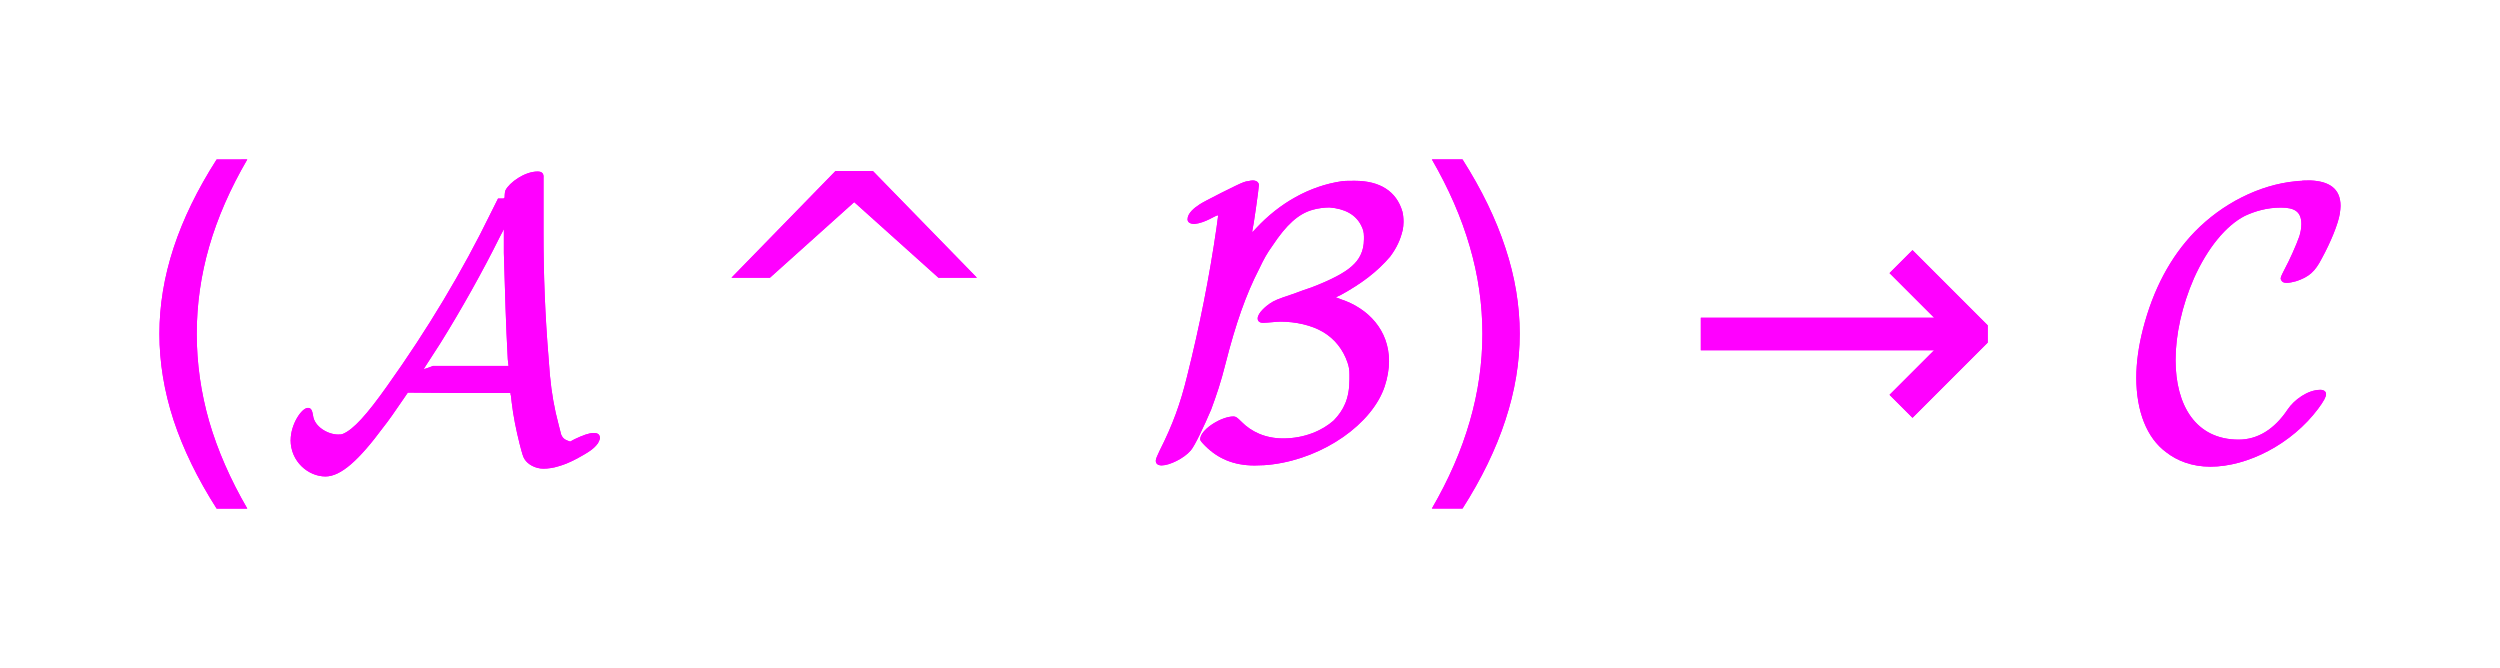 <?xml version="1.0" encoding="UTF-8" standalone="no"?>
<!-- Created with Inkscape (http://www.inkscape.org/) -->

<svg
   xmlns:dc="http://purl.org/dc/elements/1.1/"
   xmlns:cc="http://creativecommons.org/ns#"
   xmlns:rdf="http://www.w3.org/1999/02/22-rdf-syntax-ns#"
   xmlns:svg="http://www.w3.org/2000/svg"
   xmlns="http://www.w3.org/2000/svg"
   xmlns:sodipodi="http://sodipodi.sourceforge.net/DTD/sodipodi-0.dtd"
   xmlns:inkscape="http://www.inkscape.org/namespaces/inkscape"
   width="80.995mm"
   height="21.64mm"
   viewBox="0 0 80.995 21.64"
   version="1.1"
   id="svg8"
   inkscape:version="0.92.4 5da689c313, 2019-01-14"
   sodipodi:docname="curry-howard.svg">
  <defs
     id="defs2">
    <filter
       inkscape:collect="always"
       style="color-interpolation-filters:sRGB"
       id="filter1257"
       x="-0.073"
       width="1.146"
       y="-0.457"
       height="1.913">
      <feGaussianBlur
         inkscape:collect="always"
         stdDeviation="2.152"
         id="feGaussianBlur1259" />
    </filter>
  </defs>
  <sodipodi:namedview
     id="base"
     pagecolor="#ffffff"
     bordercolor="#666666"
     borderopacity="1.0"
     inkscape:pageopacity="0.0"
     inkscape:pageshadow="2"
     inkscape:zoom="0.98994949"
     inkscape:cx="-13.470021"
     inkscape:cy="-295.56462"
     inkscape:document-units="mm"
     inkscape:current-layer="layer1"
     showgrid="false"
     fit-margin-top="0"
     fit-margin-left="0"
     fit-margin-right="0"
     fit-margin-bottom="0"
     inkscape:window-width="1918"
     inkscape:window-height="1078"
     inkscape:window-x="0"
     inkscape:window-y="0"
     inkscape:window-maximized="0" />
  <g
     inkscape:label="Layer 1"
     inkscape:groupmode="layer"
     id="layer1"
     transform="translate(-17.082,-111.008)">
    <g
       aria-label="(A ^ B) → C"
       style="font-style:normal;font-variant:normal;font-weight:normal;font-stretch:normal;font-size:12.7px;line-height:5.292px;font-family:MathJax_Caligraphic;-inkscape-font-specification:'MathJax_Caligraphic, Normal';font-variant-ligatures:normal;font-variant-caps:normal;font-variant-numeric:normal;font-feature-settings:normal;text-align:start;letter-spacing:0px;word-spacing:0px;writing-mode:lr-tb;text-anchor:start;fill:#ff00ff;fill-opacity:1;stroke:none;stroke-width:0.265px;stroke-linecap:butt;stroke-linejoin:miter;stroke-opacity:1"
       id="text872">
      <path
         d="m 25.093,116.173 q -0.831,1.426 -1.234,2.822 -0.403,1.395 -0.403,2.828 0,1.432 0.403,2.84 0.409,1.401 1.234,2.822 h -0.992 q -0.93,-1.457 -1.395,-2.865 -0.459,-1.408 -0.459,-2.797 0,-1.383 0.459,-2.784 0.459,-1.401 1.395,-2.865 z"
         style="font-style:normal;font-variant:normal;font-weight:normal;font-stretch:normal;font-size:12.7px;font-family:MathJax_Caligraphic;-inkscape-font-specification:'MathJax_Caligraphic, Normal';font-variant-ligatures:normal;font-variant-caps:normal;font-variant-numeric:normal;font-feature-settings:normal;text-align:start;writing-mode:lr-tb;text-anchor:start;fill:#ff00ff;stroke-width:0.265px"
         id="path874"
         inkscape:connector-curvature="0" />
      <path
         d="m 26.497,125.263 c 0,0.699 0.572,1.181 1.13,1.181 0.495,0 1.079,-0.521 1.867,-1.587 0.165,-0.203 0.419,-0.572 0.635,-0.889 l 0.165,-0.241 1.664,0.013 h 1.664 v 0.038 c 0.013,0.025 0.025,0.14 0.038,0.267 0.051,0.432 0.14,0.876 0.254,1.333 0.089,0.343 0.114,0.432 0.165,0.508 0.102,0.165 0.343,0.305 0.61,0.305 0.14,0 0.33,-0.025 0.483,-0.076 0.178,-0.051 0.318,-0.102 0.61,-0.254 0.394,-0.216 0.546,-0.318 0.673,-0.495 0.038,-0.076 0.051,-0.102 0.064,-0.152 0,-0.127 -0.064,-0.178 -0.203,-0.178 -0.152,0 -0.356,0.076 -0.622,0.203 l -0.14,0.076 c -0.14,-0.051 -0.229,-0.076 -0.292,-0.229 -0.025,-0.076 -0.127,-0.508 -0.178,-0.711 -0.114,-0.533 -0.178,-0.965 -0.229,-1.765 -0.114,-1.384 -0.165,-2.705 -0.165,-4.051 v -1.791 c 0.013,-0.14 -0.051,-0.203 -0.191,-0.203 -0.419,0 -0.914,0.356 -1.041,0.61 -0.013,0.051 -0.025,0.089 -0.025,0.152 0,0.114 0,0.114 -0.114,0.114 h -0.102 l -0.216,0.432 c -0.94,1.93 -2.07,3.81 -3.365,5.626 -0.673,0.953 -1.105,1.422 -1.435,1.562 -0.051,0.025 -0.102,0.025 -0.165,0.025 -0.33,0 -0.775,-0.254 -0.813,-0.622 -0.025,-0.14 -0.051,-0.241 -0.165,-0.241 -0.203,0 -0.559,0.533 -0.559,1.041 z m 7.036,-2.616 0.025,0.216 h -2.451 l -0.127,0.051 c -0.076,0.025 -0.14,0.051 -0.152,0.051 h -0.013 l 0.025,-0.051 0.508,-0.787 c 0.673,-1.079 1.384,-2.349 1.918,-3.429 l 0.14,-0.267 v 0.775 c 0.038,1.27 0.064,2.299 0.127,3.442 z"
         style="font-style:normal;font-variant:normal;font-weight:normal;font-stretch:normal;font-size:12.7px;font-family:MathJax_Caligraphic;-inkscape-font-specification:'MathJax_Caligraphic, Normal';font-variant-ligatures:normal;font-variant-caps:normal;font-variant-numeric:normal;font-feature-settings:normal;text-align:start;writing-mode:lr-tb;text-anchor:start;fill:#ff00ff;stroke-width:0.265px"
         id="path876"
         inkscape:connector-curvature="0" />
      <path
         d="m 45.364,116.551 3.367,3.454 H 47.485 l -2.729,-2.449 -2.729,2.449 h -1.246 l 3.367,-3.454 z"
         style="font-style:normal;font-variant:normal;font-weight:normal;font-stretch:normal;font-size:12.7px;font-family:MathJax_Caligraphic;-inkscape-font-specification:'MathJax_Caligraphic, Normal';font-variant-ligatures:normal;font-variant-caps:normal;font-variant-numeric:normal;font-feature-settings:normal;text-align:start;writing-mode:lr-tb;text-anchor:start;fill:#ff00ff;stroke-width:0.265px"
         id="path878"
         inkscape:connector-curvature="0" />
      <path
         d="m 57.994,121.466 c 0.152,0 0.432,-0.038 0.572,-0.038 0.495,0 1.003,0.114 1.372,0.33 0.394,0.229 0.66,0.584 0.8,0.991 0.051,0.152 0.064,0.241 0.064,0.394 v 0.152 c 0,0.635 -0.191,1.003 -0.508,1.333 -0.368,0.33 -0.953,0.584 -1.638,0.584 -0.584,0 -1.029,-0.216 -1.346,-0.533 -0.152,-0.152 -0.191,-0.178 -0.267,-0.178 -0.381,0 -0.991,0.381 -1.067,0.673 -0.025,0.089 -0.013,0.114 0.152,0.279 0.406,0.406 0.914,0.635 1.6,0.635 0.191,0 0.432,-0.013 0.597,-0.038 1.651,-0.216 3.213,-1.308 3.619,-2.527 0.089,-0.267 0.14,-0.559 0.14,-0.813 0,-1.003 -0.673,-1.714 -1.562,-2.007 l -0.165,-0.064 0.165,-0.076 c 0.648,-0.356 1.168,-0.737 1.6,-1.245 0.216,-0.292 0.33,-0.546 0.406,-0.864 0.013,-0.064 0.025,-0.165 0.025,-0.254 0,-0.127 -0.013,-0.254 -0.038,-0.343 -0.191,-0.648 -0.724,-0.991 -1.537,-0.991 -0.152,0 -0.318,0 -0.419,0.013 -1.041,0.152 -2.019,0.699 -2.794,1.537 -0.089,0.102 -0.114,0.127 -0.114,0.089 0.038,-0.14 0.216,-1.397 0.216,-1.499 0,-0.089 -0.076,-0.152 -0.203,-0.152 -0.051,0 -0.089,0.013 -0.152,0.025 -0.051,0 -0.114,0.025 -0.152,0.038 -0.127,0.038 -1.308,0.635 -1.41,0.711 -0.178,0.114 -0.394,0.292 -0.394,0.483 0,0.102 0.089,0.152 0.229,0.152 0.356,-0.038 0.673,-0.279 0.749,-0.279 0.013,0 0.013,0 0.013,0.013 0,0.013 -0.025,0.178 -0.051,0.381 -0.229,1.587 -0.546,3.188 -0.953,4.813 -0.216,0.889 -0.47,1.587 -0.889,2.413 -0.076,0.165 -0.127,0.267 -0.127,0.33 0,0.102 0.076,0.152 0.191,0.152 0.254,0 0.724,-0.229 0.94,-0.483 0.127,-0.14 0.432,-0.787 0.66,-1.321 0.178,-0.483 0.318,-0.889 0.47,-1.499 0.33,-1.295 0.66,-2.235 1.092,-3.073 0.152,-0.318 0.241,-0.483 0.432,-0.749 0.445,-0.673 0.838,-1.029 1.295,-1.156 0.165,-0.051 0.394,-0.076 0.546,-0.076 0.495,0.038 0.851,0.229 1.029,0.584 0.064,0.127 0.089,0.216 0.089,0.356 v 0.089 c 0,0.406 -0.165,0.673 -0.381,0.864 -0.229,0.216 -0.686,0.457 -1.321,0.699 -0.089,0.025 -0.368,0.127 -0.61,0.216 -0.495,0.165 -0.584,0.203 -0.737,0.305 -0.114,0.076 -0.394,0.305 -0.394,0.483 0,0.076 0.051,0.14 0.165,0.14 z"
         style="font-style:normal;font-variant:normal;font-weight:normal;font-stretch:normal;font-size:12.7px;font-family:MathJax_Caligraphic;-inkscape-font-specification:'MathJax_Caligraphic, Normal';font-variant-ligatures:normal;font-variant-caps:normal;font-variant-numeric:normal;font-feature-settings:normal;text-align:start;writing-mode:lr-tb;text-anchor:start;fill:#ff00ff;stroke-width:0.265px"
         id="path880"
         inkscape:connector-curvature="0" />
      <path
         d="m 63.472,116.173 h 0.992 q 0.93,1.463 1.389,2.865 0.465,1.401 0.465,2.784 0,1.389 -0.465,2.797 -0.459,1.408 -1.389,2.865 h -0.992 q 0.825,-1.42 1.228,-2.822 0.409,-1.408 0.409,-2.84 0,-1.432 -0.409,-2.828 -0.403,-1.395 -1.228,-2.822 z"
         style="font-style:normal;font-variant:normal;font-weight:normal;font-stretch:normal;font-size:12.7px;font-family:MathJax_Caligraphic;-inkscape-font-specification:'MathJax_Caligraphic, Normal';font-variant-ligatures:normal;font-variant-caps:normal;font-variant-numeric:normal;font-feature-settings:normal;text-align:start;writing-mode:lr-tb;text-anchor:start;fill:#ff00ff;stroke-width:0.265px"
         id="path882"
         inkscape:connector-curvature="0" />
      <path
         d="m 81.48,121.549 v 0.558 l -2.437,2.437 -0.744,-0.744 1.445,-1.445 h -7.559 v -1.054 h 7.559 l -1.445,-1.445 0.744,-0.744 z"
         style="font-style:normal;font-variant:normal;font-weight:normal;font-stretch:normal;font-size:12.7px;font-family:MathJax_Caligraphic;-inkscape-font-specification:'MathJax_Caligraphic, Normal';font-variant-ligatures:normal;font-variant-caps:normal;font-variant-numeric:normal;font-feature-settings:normal;text-align:start;writing-mode:lr-tb;text-anchor:start;fill:#ff00ff;stroke-width:0.265px"
         id="path884"
         inkscape:connector-curvature="0" />
      <path
         d="m 92.252,123.638 c -0.406,0 -0.851,0.33 -1.054,0.635 -0.432,0.648 -0.978,0.978 -1.587,0.978 -1.397,0 -2.045,-1.118 -2.045,-2.578 0,-0.813 0.203,-1.753 0.597,-2.654 0.432,-0.965 1.029,-1.702 1.651,-2.019 0.33,-0.152 0.711,-0.267 1.168,-0.267 0.432,0 0.66,0.127 0.66,0.533 0,0.127 -0.025,0.267 -0.064,0.394 -0.102,0.292 -0.318,0.775 -0.483,1.079 -0.114,0.229 -0.14,0.267 -0.114,0.33 0.038,0.076 0.076,0.102 0.191,0.102 0.089,0 0.191,-0.025 0.292,-0.051 0.432,-0.14 0.622,-0.318 0.838,-0.737 0.292,-0.533 0.533,-1.13 0.584,-1.448 0.013,-0.102 0.025,-0.178 0.025,-0.254 0,-0.572 -0.381,-0.8 -0.965,-0.826 -0.14,0 -0.279,0 -0.305,0.013 -0.025,0 -0.114,0 -0.191,0.013 -1.168,0.114 -2.375,0.724 -3.264,1.638 -0.787,0.813 -1.346,1.867 -1.676,3.15 -0.14,0.546 -0.216,1.079 -0.216,1.575 0,1.092 0.343,1.956 0.965,2.413 0.356,0.279 0.838,0.47 1.435,0.47 1.206,0 2.642,-0.737 3.493,-1.88 0.178,-0.241 0.254,-0.381 0.254,-0.47 0,-0.089 -0.076,-0.14 -0.191,-0.14 z"
         style="font-style:normal;font-variant:normal;font-weight:normal;font-stretch:normal;font-size:12.7px;font-family:MathJax_Caligraphic;-inkscape-font-specification:'MathJax_Caligraphic, Normal';font-variant-ligatures:normal;font-variant-caps:normal;font-variant-numeric:normal;font-feature-settings:normal;text-align:start;writing-mode:lr-tb;text-anchor:start;fill:#ff00ff;stroke-width:0.265px"
         id="path886"
         inkscape:connector-curvature="0" />
    </g>
    <g
       id="g903"
       style="font-style:normal;font-variant:normal;font-weight:normal;font-stretch:normal;font-size:12.7px;line-height:5.292px;font-family:MathJax_Caligraphic;-inkscape-font-specification:'MathJax_Caligraphic, Normal';font-variant-ligatures:normal;font-variant-caps:normal;font-variant-numeric:normal;font-feature-settings:normal;text-align:start;letter-spacing:0px;word-spacing:0px;writing-mode:lr-tb;text-anchor:start;fill:#ff00ff;fill-opacity:1;stroke:none;stroke-width:0.265px;stroke-linecap:butt;stroke-linejoin:miter;stroke-opacity:1;filter:url(#filter1257)"
       aria-label="(A ^ B) → C">
      <path
         inkscape:connector-curvature="0"
         id="path889"
         style="font-style:normal;font-variant:normal;font-weight:normal;font-stretch:normal;font-size:12.7px;font-family:MathJax_Caligraphic;-inkscape-font-specification:'MathJax_Caligraphic, Normal';font-variant-ligatures:normal;font-variant-caps:normal;font-variant-numeric:normal;font-feature-settings:normal;text-align:start;writing-mode:lr-tb;text-anchor:start;fill:#ff00ff;stroke-width:0.265px"
         d="m 25.093,116.173 q -0.831,1.426 -1.234,2.822 -0.403,1.395 -0.403,2.828 0,1.432 0.403,2.84 0.409,1.401 1.234,2.822 h -0.992 q -0.93,-1.457 -1.395,-2.865 -0.459,-1.408 -0.459,-2.797 0,-1.383 0.459,-2.784 0.459,-1.401 1.395,-2.865 z" />
      <path
         inkscape:connector-curvature="0"
         id="path891"
         style="font-style:normal;font-variant:normal;font-weight:normal;font-stretch:normal;font-size:12.7px;font-family:MathJax_Caligraphic;-inkscape-font-specification:'MathJax_Caligraphic, Normal';font-variant-ligatures:normal;font-variant-caps:normal;font-variant-numeric:normal;font-feature-settings:normal;text-align:start;writing-mode:lr-tb;text-anchor:start;fill:#ff00ff;stroke-width:0.265px"
         d="m 26.497,125.263 c 0,0.699 0.572,1.181 1.13,1.181 0.495,0 1.079,-0.521 1.867,-1.587 0.165,-0.203 0.419,-0.572 0.635,-0.889 l 0.165,-0.241 1.664,0.013 h 1.664 v 0.038 c 0.013,0.025 0.025,0.14 0.038,0.267 0.051,0.432 0.14,0.876 0.254,1.333 0.089,0.343 0.114,0.432 0.165,0.508 0.102,0.165 0.343,0.305 0.61,0.305 0.14,0 0.33,-0.025 0.483,-0.076 0.178,-0.051 0.318,-0.102 0.61,-0.254 0.394,-0.216 0.546,-0.318 0.673,-0.495 0.038,-0.076 0.051,-0.102 0.064,-0.152 0,-0.127 -0.064,-0.178 -0.203,-0.178 -0.152,0 -0.356,0.076 -0.622,0.203 l -0.14,0.076 c -0.14,-0.051 -0.229,-0.076 -0.292,-0.229 -0.025,-0.076 -0.127,-0.508 -0.178,-0.711 -0.114,-0.533 -0.178,-0.965 -0.229,-1.765 -0.114,-1.384 -0.165,-2.705 -0.165,-4.051 v -1.791 c 0.013,-0.14 -0.051,-0.203 -0.191,-0.203 -0.419,0 -0.914,0.356 -1.041,0.61 -0.013,0.051 -0.025,0.089 -0.025,0.152 0,0.114 0,0.114 -0.114,0.114 h -0.102 l -0.216,0.432 c -0.94,1.93 -2.07,3.81 -3.365,5.626 -0.673,0.953 -1.105,1.422 -1.435,1.562 -0.051,0.025 -0.102,0.025 -0.165,0.025 -0.33,0 -0.775,-0.254 -0.813,-0.622 -0.025,-0.14 -0.051,-0.241 -0.165,-0.241 -0.203,0 -0.559,0.533 -0.559,1.041 z m 7.036,-2.616 0.025,0.216 h -2.451 l -0.127,0.051 c -0.076,0.025 -0.14,0.051 -0.152,0.051 h -0.013 l 0.025,-0.051 0.508,-0.787 c 0.673,-1.079 1.384,-2.349 1.918,-3.429 l 0.14,-0.267 v 0.775 c 0.038,1.27 0.064,2.299 0.127,3.442 z" />
      <path
         inkscape:connector-curvature="0"
         id="path893"
         style="font-style:normal;font-variant:normal;font-weight:normal;font-stretch:normal;font-size:12.7px;font-family:MathJax_Caligraphic;-inkscape-font-specification:'MathJax_Caligraphic, Normal';font-variant-ligatures:normal;font-variant-caps:normal;font-variant-numeric:normal;font-feature-settings:normal;text-align:start;writing-mode:lr-tb;text-anchor:start;fill:#ff00ff;stroke-width:0.265px"
         d="m 45.364,116.551 3.367,3.454 H 47.485 l -2.729,-2.449 -2.729,2.449 h -1.246 l 3.367,-3.454 z" />
      <path
         inkscape:connector-curvature="0"
         id="path895"
         style="font-style:normal;font-variant:normal;font-weight:normal;font-stretch:normal;font-size:12.7px;font-family:MathJax_Caligraphic;-inkscape-font-specification:'MathJax_Caligraphic, Normal';font-variant-ligatures:normal;font-variant-caps:normal;font-variant-numeric:normal;font-feature-settings:normal;text-align:start;writing-mode:lr-tb;text-anchor:start;fill:#ff00ff;stroke-width:0.265px"
         d="m 57.994,121.466 c 0.152,0 0.432,-0.038 0.572,-0.038 0.495,0 1.003,0.114 1.372,0.33 0.394,0.229 0.66,0.584 0.8,0.991 0.051,0.152 0.064,0.241 0.064,0.394 v 0.152 c 0,0.635 -0.191,1.003 -0.508,1.333 -0.368,0.33 -0.953,0.584 -1.638,0.584 -0.584,0 -1.029,-0.216 -1.346,-0.533 -0.152,-0.152 -0.191,-0.178 -0.267,-0.178 -0.381,0 -0.991,0.381 -1.067,0.673 -0.025,0.089 -0.013,0.114 0.152,0.279 0.406,0.406 0.914,0.635 1.6,0.635 0.191,0 0.432,-0.013 0.597,-0.038 1.651,-0.216 3.213,-1.308 3.619,-2.527 0.089,-0.267 0.14,-0.559 0.14,-0.813 0,-1.003 -0.673,-1.714 -1.562,-2.007 l -0.165,-0.064 0.165,-0.076 c 0.648,-0.356 1.168,-0.737 1.6,-1.245 0.216,-0.292 0.33,-0.546 0.406,-0.864 0.013,-0.064 0.025,-0.165 0.025,-0.254 0,-0.127 -0.013,-0.254 -0.038,-0.343 -0.191,-0.648 -0.724,-0.991 -1.537,-0.991 -0.152,0 -0.318,0 -0.419,0.013 -1.041,0.152 -2.019,0.699 -2.794,1.537 -0.089,0.102 -0.114,0.127 -0.114,0.089 0.038,-0.14 0.216,-1.397 0.216,-1.499 0,-0.089 -0.076,-0.152 -0.203,-0.152 -0.051,0 -0.089,0.013 -0.152,0.025 -0.051,0 -0.114,0.025 -0.152,0.038 -0.127,0.038 -1.308,0.635 -1.41,0.711 -0.178,0.114 -0.394,0.292 -0.394,0.483 0,0.102 0.089,0.152 0.229,0.152 0.356,-0.038 0.673,-0.279 0.749,-0.279 0.013,0 0.013,0 0.013,0.013 0,0.013 -0.025,0.178 -0.051,0.381 -0.229,1.587 -0.546,3.188 -0.953,4.813 -0.216,0.889 -0.47,1.587 -0.889,2.413 -0.076,0.165 -0.127,0.267 -0.127,0.33 0,0.102 0.076,0.152 0.191,0.152 0.254,0 0.724,-0.229 0.94,-0.483 0.127,-0.14 0.432,-0.787 0.66,-1.321 0.178,-0.483 0.318,-0.889 0.47,-1.499 0.33,-1.295 0.66,-2.235 1.092,-3.073 0.152,-0.318 0.241,-0.483 0.432,-0.749 0.445,-0.673 0.838,-1.029 1.295,-1.156 0.165,-0.051 0.394,-0.076 0.546,-0.076 0.495,0.038 0.851,0.229 1.029,0.584 0.064,0.127 0.089,0.216 0.089,0.356 v 0.089 c 0,0.406 -0.165,0.673 -0.381,0.864 -0.229,0.216 -0.686,0.457 -1.321,0.699 -0.089,0.025 -0.368,0.127 -0.61,0.216 -0.495,0.165 -0.584,0.203 -0.737,0.305 -0.114,0.076 -0.394,0.305 -0.394,0.483 0,0.076 0.051,0.14 0.165,0.14 z" />
      <path
         inkscape:connector-curvature="0"
         id="path897"
         style="font-style:normal;font-variant:normal;font-weight:normal;font-stretch:normal;font-size:12.7px;font-family:MathJax_Caligraphic;-inkscape-font-specification:'MathJax_Caligraphic, Normal';font-variant-ligatures:normal;font-variant-caps:normal;font-variant-numeric:normal;font-feature-settings:normal;text-align:start;writing-mode:lr-tb;text-anchor:start;fill:#ff00ff;stroke-width:0.265px"
         d="m 63.472,116.173 h 0.992 q 0.93,1.463 1.389,2.865 0.465,1.401 0.465,2.784 0,1.389 -0.465,2.797 -0.459,1.408 -1.389,2.865 h -0.992 q 0.825,-1.42 1.228,-2.822 0.409,-1.408 0.409,-2.84 0,-1.432 -0.409,-2.828 -0.403,-1.395 -1.228,-2.822 z" />
      <path
         inkscape:connector-curvature="0"
         id="path899"
         style="font-style:normal;font-variant:normal;font-weight:normal;font-stretch:normal;font-size:12.7px;font-family:MathJax_Caligraphic;-inkscape-font-specification:'MathJax_Caligraphic, Normal';font-variant-ligatures:normal;font-variant-caps:normal;font-variant-numeric:normal;font-feature-settings:normal;text-align:start;writing-mode:lr-tb;text-anchor:start;fill:#ff00ff;stroke-width:0.265px"
         d="m 81.48,121.549 v 0.558 l -2.437,2.437 -0.744,-0.744 1.445,-1.445 h -7.559 v -1.054 h 7.559 l -1.445,-1.445 0.744,-0.744 z" />
      <path
         inkscape:connector-curvature="0"
         id="path901"
         style="font-style:normal;font-variant:normal;font-weight:normal;font-stretch:normal;font-size:12.7px;font-family:MathJax_Caligraphic;-inkscape-font-specification:'MathJax_Caligraphic, Normal';font-variant-ligatures:normal;font-variant-caps:normal;font-variant-numeric:normal;font-feature-settings:normal;text-align:start;writing-mode:lr-tb;text-anchor:start;fill:#ff00ff;stroke-width:0.265px"
         d="m 92.252,123.638 c -0.406,0 -0.851,0.33 -1.054,0.635 -0.432,0.648 -0.978,0.978 -1.587,0.978 -1.397,0 -2.045,-1.118 -2.045,-2.578 0,-0.813 0.203,-1.753 0.597,-2.654 0.432,-0.965 1.029,-1.702 1.651,-2.019 0.33,-0.152 0.711,-0.267 1.168,-0.267 0.432,0 0.66,0.127 0.66,0.533 0,0.127 -0.025,0.267 -0.064,0.394 -0.102,0.292 -0.318,0.775 -0.483,1.079 -0.114,0.229 -0.14,0.267 -0.114,0.33 0.038,0.076 0.076,0.102 0.191,0.102 0.089,0 0.191,-0.025 0.292,-0.051 0.432,-0.14 0.622,-0.318 0.838,-0.737 0.292,-0.533 0.533,-1.13 0.584,-1.448 0.013,-0.102 0.025,-0.178 0.025,-0.254 0,-0.572 -0.381,-0.8 -0.965,-0.826 -0.14,0 -0.279,0 -0.305,0.013 -0.025,0 -0.114,0 -0.191,0.013 -1.168,0.114 -2.375,0.724 -3.264,1.638 -0.787,0.813 -1.346,1.867 -1.676,3.15 -0.14,0.546 -0.216,1.079 -0.216,1.575 0,1.092 0.343,1.956 0.965,2.413 0.356,0.279 0.838,0.47 1.435,0.47 1.206,0 2.642,-0.737 3.493,-1.88 0.178,-0.241 0.254,-0.381 0.254,-0.47 0,-0.089 -0.076,-0.14 -0.191,-0.14 z" />
    </g>
  </g>
</svg>
